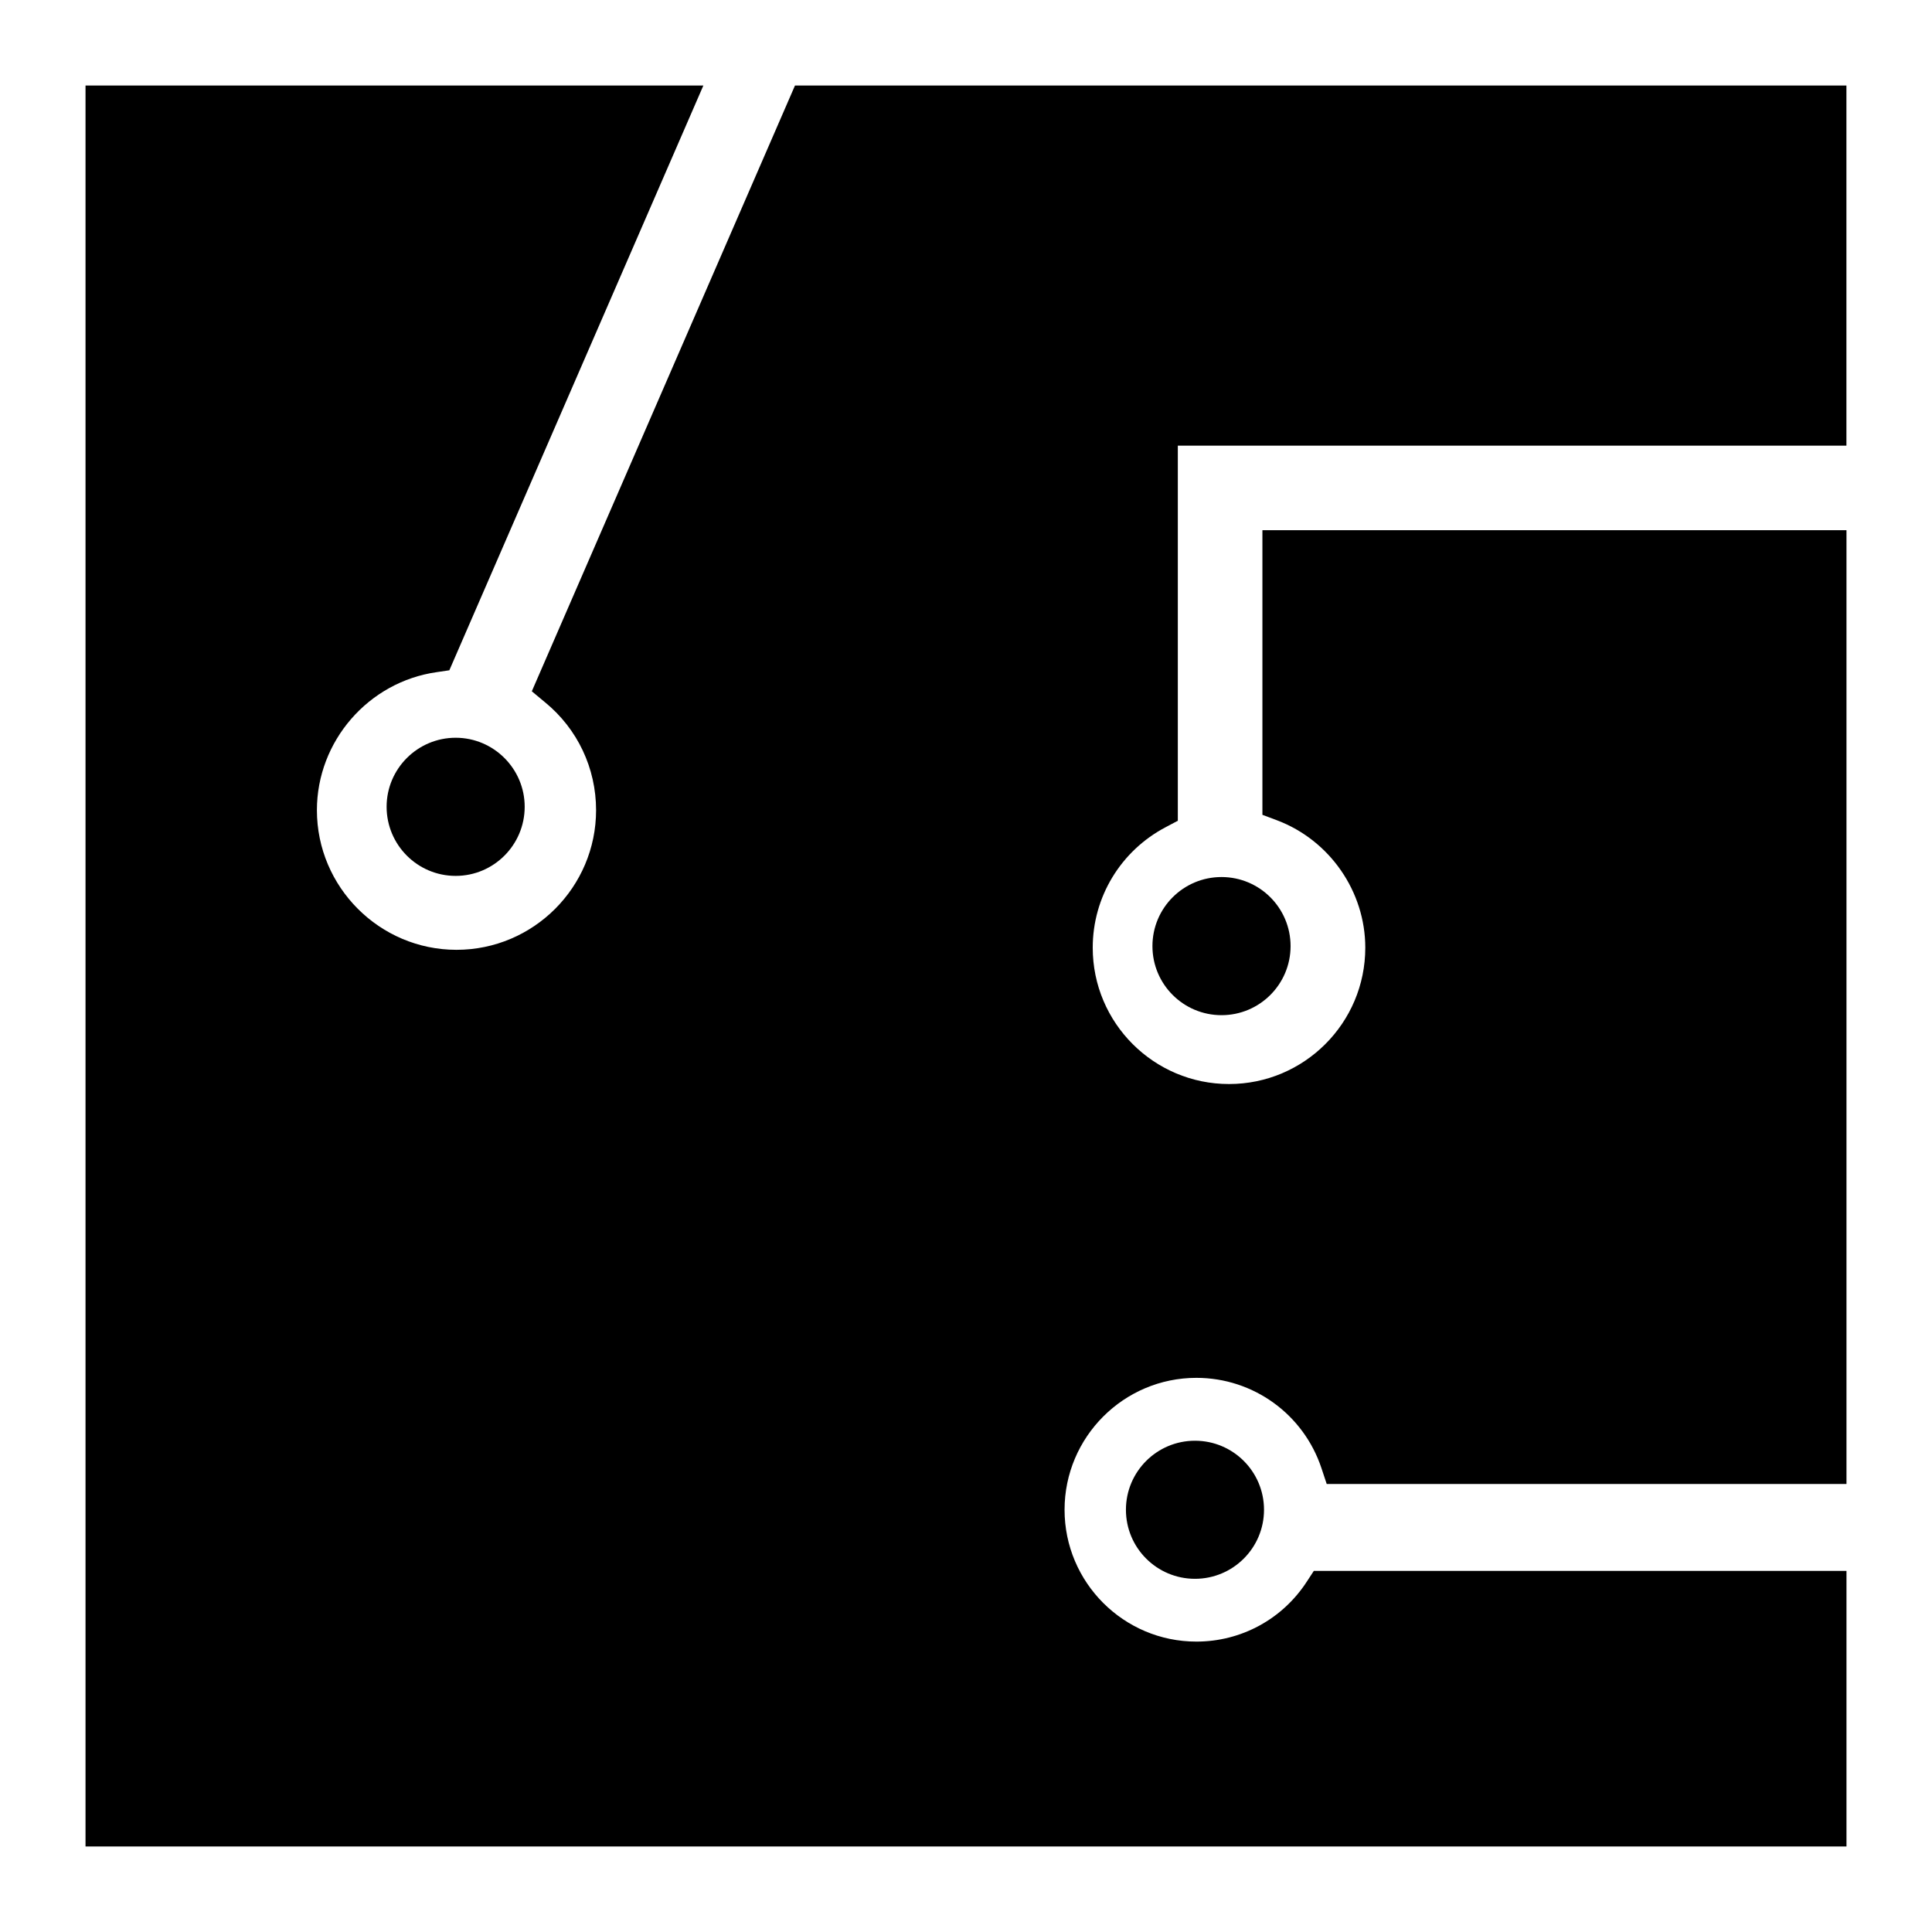 <?xml version="1.0" encoding="utf-8"?>
<!-- Generator: Adobe Illustrator 15.0.0, SVG Export Plug-In . SVG Version: 6.00 Build 0)  -->
<!DOCTYPE svg PUBLIC "-//W3C//DTD SVG 1.1//EN" "http://www.w3.org/Graphics/SVG/1.1/DTD/svg11.dtd">
<svg version="1.1" id="Layer_1" xmlns="http://www.w3.org/2000/svg" xmlns:xlink="http://www.w3.org/1999/xlink" x="0px" y="0px"
	 width="64px" height="64px" viewBox="0 0 64 64" enable-background="new 0 0 64 64" xml:space="preserve">
<g>
	<g>
		<path d="M61.167,2.833H26.335L17.617,22.9l0.441,0.367c1.073,0.878,1.688,2.182,1.688,3.571c0,2.547-2.074,4.626-4.624,4.626
			c-2.548,0-4.624-2.079-4.624-4.626c0-2.285,1.706-4.25,3.967-4.572l0.42-0.062L23.3,2.833H2.833v58.334h58.334v-9.129H43.522
			l-0.226,0.346c-0.809,1.252-2.18,1.996-3.664,1.996c-2.409,0-4.367-1.96-4.367-4.367s1.958-4.37,4.367-4.37
			c1.886,0,3.551,1.206,4.144,2.995l0.173,0.521h17.218V17.563H41.819v9.429l0.488,0.183c1.746,0.662,2.92,2.359,2.92,4.219
			c0,2.494-2.025,4.516-4.514,4.516c-2.489,0-4.515-2.022-4.515-4.516c0-1.677,0.926-3.208,2.416-3.992l0.403-0.214V14.763h22.148
			V2.833z"/>
	</g>
	<g>
		<path d="M12.807,26.725c0,1.264,1.024,2.29,2.288,2.29c1.26,0,2.286-1.026,2.286-2.29c0-1.258-1.026-2.286-2.286-2.286
			C13.831,24.439,12.807,25.467,12.807,26.725z"/>
	</g>
	<g>
		<circle cx="40.464" cy="31.341" r="2.288"/>
	</g>
	<g>
		<circle cx="39.585" cy="50.013" r="2.287"/>
	</g>
</g>
</svg>
